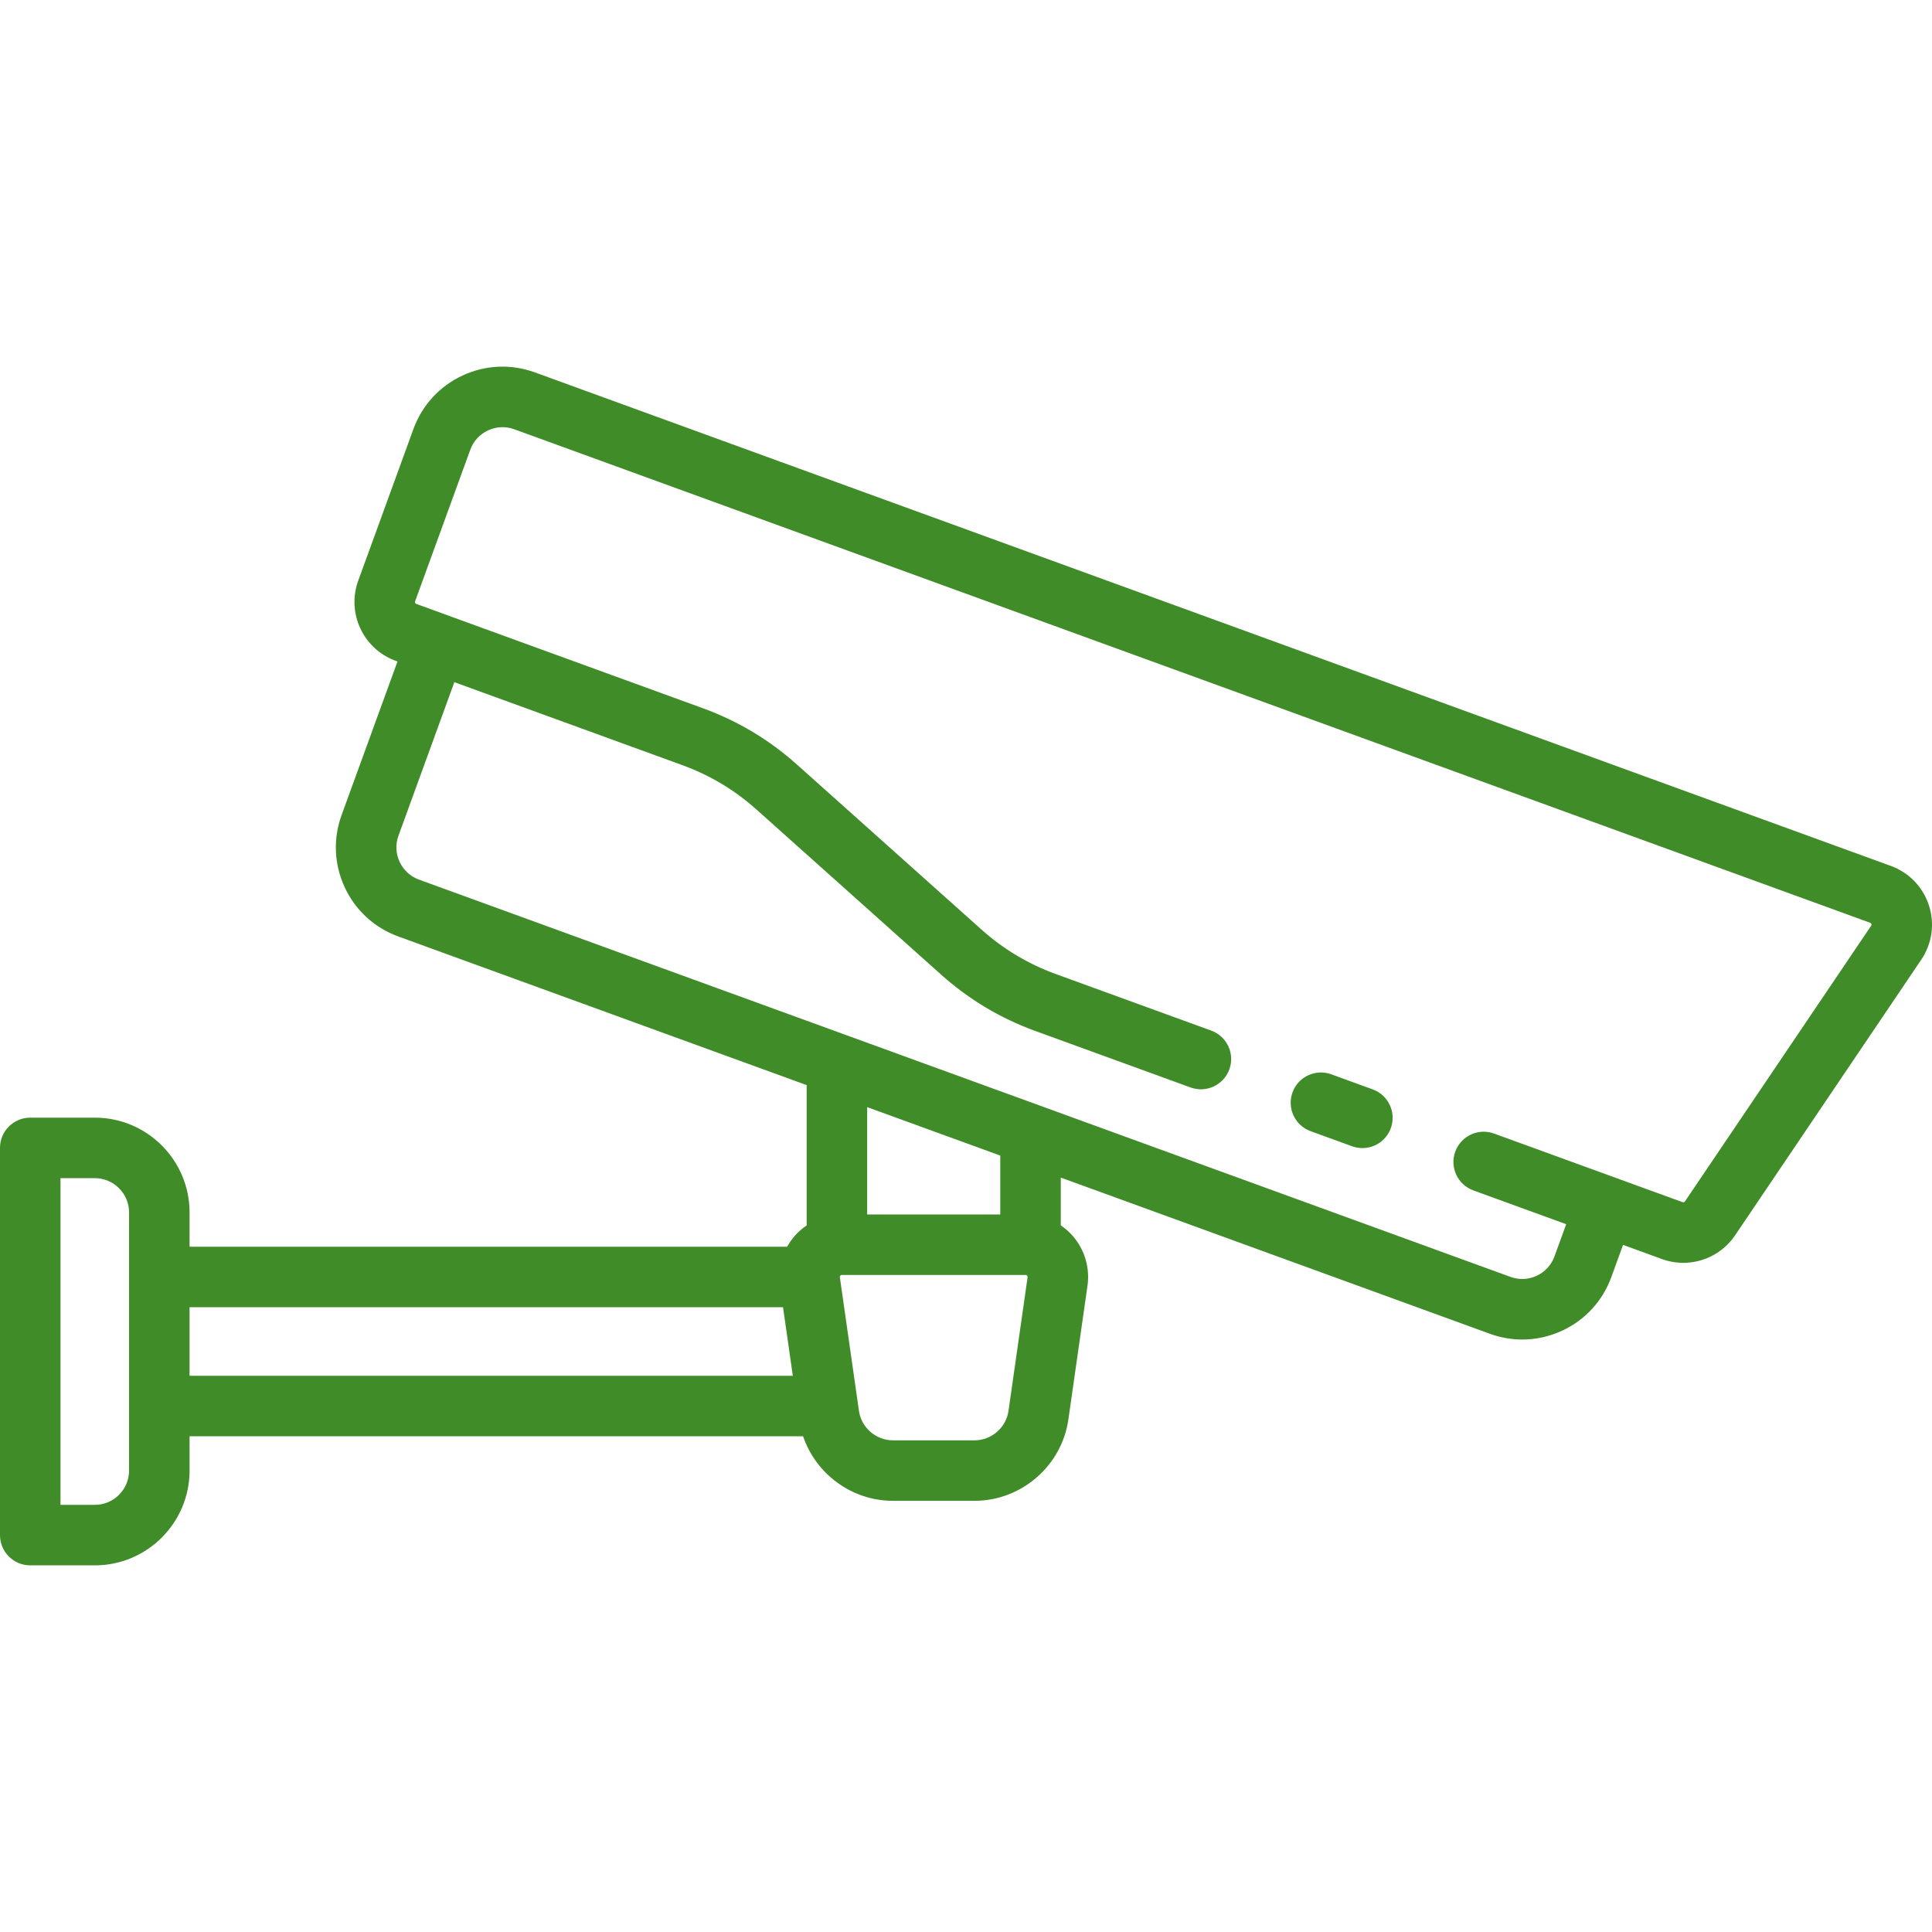 <svg xmlns="http://www.w3.org/2000/svg" xmlns:xlink="http://www.w3.org/1999/xlink" fill="#408C28" height="72" width="72" version="1.1" id="Layer_1" viewBox="0 0 511.999 511.999" xml:space="preserve">
                                            <g>
                                                <g>
                                                    <path d="M511.181,239.932c-1.586-4.887-5.264-8.697-10.092-10.455L141.755,98.691c-6.305-2.294-13.127-1.997-19.208,0.839    c-6.081,2.836-10.693,7.87-12.988,14.174l-14.623,40.177c-3.123,8.584,1.318,18.11,9.903,21.234l0.501,0.183l-14.806,40.678    c-2.295,6.305-1.997,13.126,0.839,19.207c2.836,6.081,7.869,10.693,14.174,12.988l108.228,39.393v37.179    c-1.165,0.795-2.248,1.725-3.191,2.812c-0.764,0.882-1.423,1.835-1.977,2.839H50.237v-9.086c0-13.851-11.268-25.119-25.119-25.119    H8.017C3.589,296.19,0,299.78,0,304.207v102.612c0,4.427,3.589,8.017,8.017,8.017h17.102c13.851,0,25.119-11.268,25.119-25.119    v-9.086h162.588c3.395,10.007,12.936,17.102,23.8,17.102h21.641c12.42,0,23.11-9.271,24.866-21.567l5.059-35.413    c0.68-4.758-0.736-9.568-3.885-13.199c-0.944-1.088-2.026-2.017-3.191-2.812v-12.668L394.82,353.46    c2.804,1.021,5.709,1.529,8.607,1.529c3.618,0,7.224-0.792,10.6-2.367c6.081-2.836,10.693-7.869,12.988-14.174l3.107-8.537    l10.299,3.749c1.864,0.679,3.783,1.005,5.678,1.005c5.382,0,10.565-2.632,13.718-7.3l49.334-73.042    C512.027,250.063,512.766,244.818,511.181,239.932z M34.204,389.717c0,5.01-4.076,9.086-9.086,9.086h-9.085v-86.579h9.085    c5.01,0,9.086,4.076,9.086,9.086V389.717z M50.237,364.599v-18.171H207.51l2.595,18.171H50.237z M272.32,338.486l-5.059,35.413    c-0.635,4.448-4.502,7.801-8.995,7.801h-21.641c-4.493,0-8.359-3.353-8.995-7.801l-5.059-35.413    c-0.01-0.066-0.034-0.242,0.125-0.425s0.337-0.184,0.403-0.184h48.69c0.067,0,0.244,0,0.403,0.184    C272.352,338.244,272.328,338.42,272.32,338.486z M229.809,321.843V293.4l35.273,12.838v15.605H229.809z M495.865,245.346    l-49.334,73.042c-0.137,0.203-0.392,0.286-0.625,0.202l-49.972-18.189c-4.16-1.513-8.762,0.631-10.275,4.792    c-1.515,4.16,0.631,8.761,4.792,10.275l24.607,8.956l-3.107,8.537c-0.829,2.281-2.498,4.101-4.698,5.127    c-2.201,1.026-4.668,1.133-6.948,0.304L111.031,233.105c-2.28-0.829-4.101-2.498-5.126-4.698c-1.025-2.2-1.133-4.667-0.302-6.948    l14.806-40.678l60.441,21.999c7.251,2.639,13.845,6.585,19.599,11.73l49.012,43.825c7.281,6.511,15.626,11.504,24.802,14.845    l41.249,15.012c4.161,1.514,8.761-0.631,10.275-4.792c1.515-4.16-0.631-8.761-4.792-10.275l-41.249-15.012    c-7.251-2.639-13.845-6.586-19.599-11.73l-49.012-43.825c-7.281-6.509-15.626-11.503-24.802-14.844l-76.008-27.665    c-0.277-0.101-0.421-0.408-0.32-0.685l14.623-40.177c0.829-2.28,2.498-4.101,4.698-5.126c2.2-1.026,4.667-1.134,6.948-0.304    l359.334,130.786c0.073,0.027,0.245,0.089,0.326,0.338C496.011,245.13,495.909,245.282,495.865,245.346z"></path>
                                                </g>
                                                <g>
                                                    <path d="M363.789,288.703l-10.987-3.999c-4.161-1.515-8.761,0.631-10.275,4.792c-1.515,4.16,0.631,8.76,4.792,10.275l10.987,3.999    c0.905,0.329,1.831,0.485,2.741,0.485c3.274,0,6.349-2.021,7.533-5.277C370.094,294.818,367.949,290.217,363.789,288.703z"></path>
                                                </g>
                                            </g>
                                        </svg>